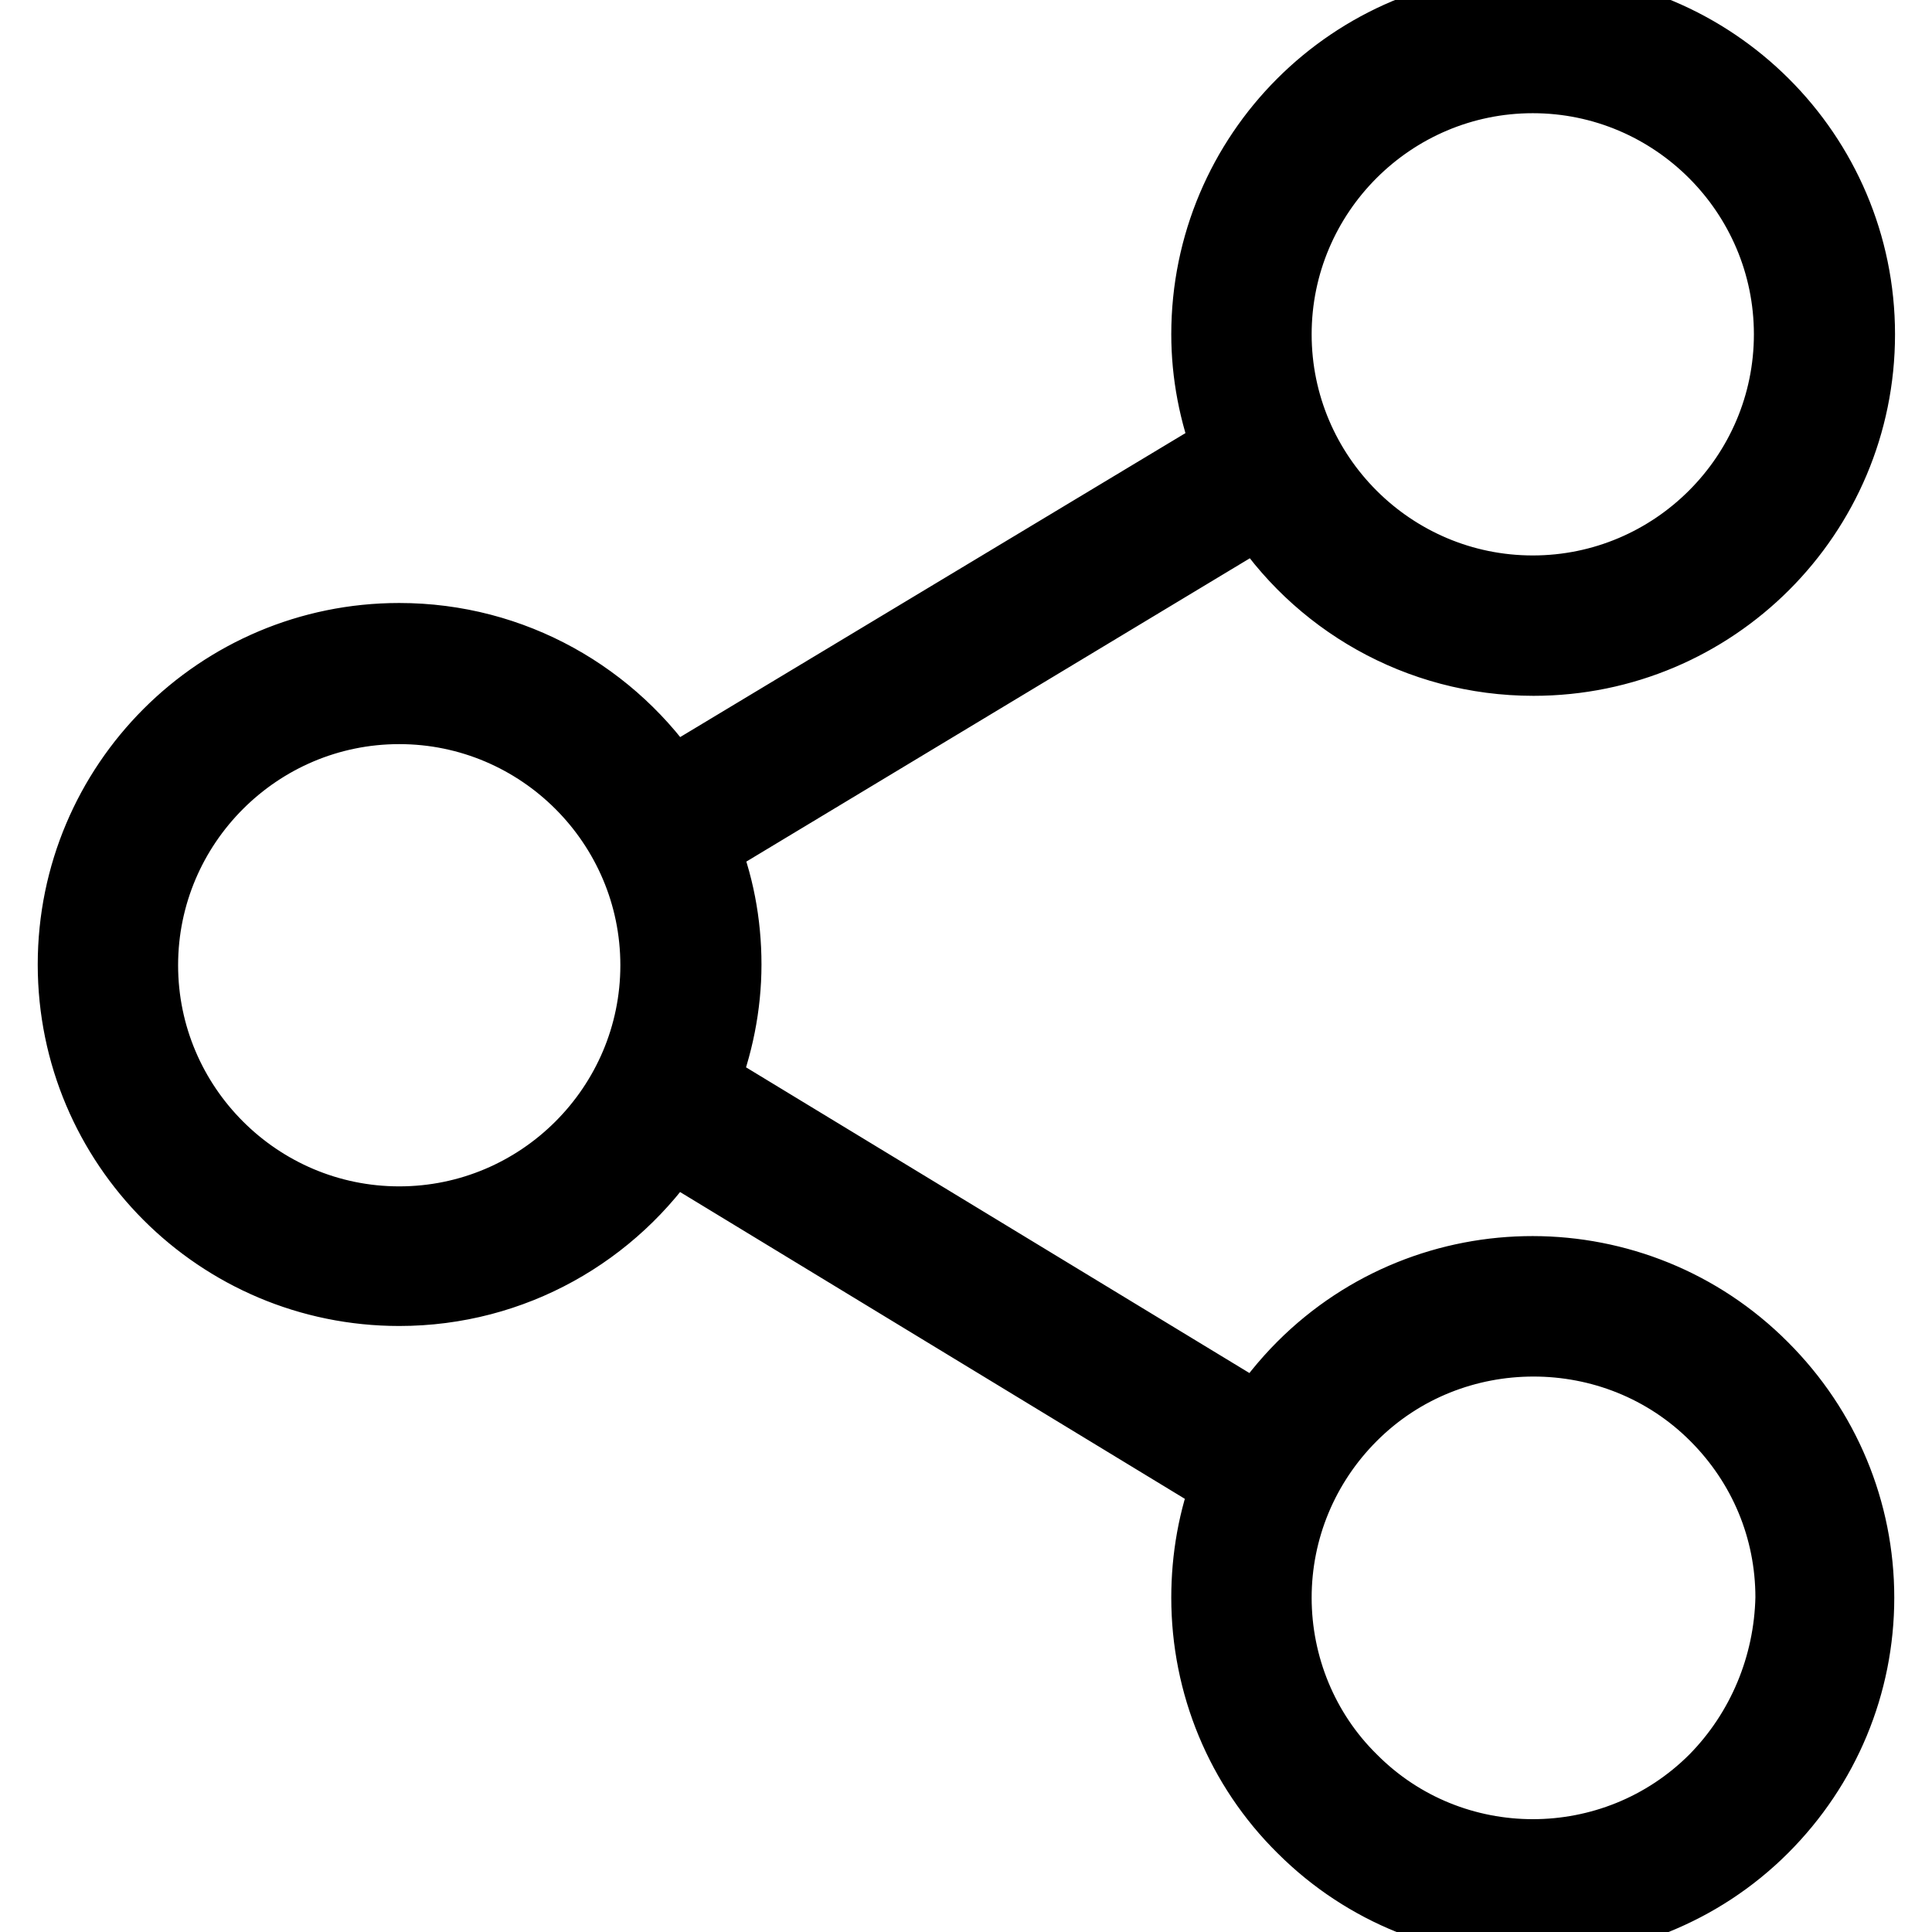 <?xml version="1.0" encoding="utf-8"?>
<!-- Svg Vector Icons : http://www.onlinewebfonts.com/icon -->
<!DOCTYPE svg PUBLIC "-//W3C//DTD SVG 1.1//EN" "http://www.w3.org/Graphics/SVG/1.1/DTD/svg11.dtd">
<svg version="1.1" xmlns="http://www.w3.org/2000/svg" xmlns:xlink="http://www.w3.org/1999/xlink" x="0px" y="0px" viewBox="0 0 256 256" enable-background="new 0 0 256 256" xml:space="preserve">
<g> <path stroke-width="10" fill-opacity="0" stroke="#000000"  d="M172.8,181.3c-2.2,2.2-4.2,4.7-5.9,7.3l-74.1-45c2-5,3.1-10.4,3.1-15.8c0-5.4-1-10.8-3.1-15.8l74.2-44.7 c7.6,12,21,19.9,36.2,19.9c23.7,0,42.9-19.2,42.9-42.9S226.8,1.4,203.1,1.4s-42.9,19.2-42.9,42.9c0,5.2,1,10.4,2.9,15.3l-74.3,44.7 c-7.7-11.7-20.9-19.4-35.9-19.4c-23.7,0-42.9,19.2-42.9,42.9c0,23.7,19.2,42.9,42.9,42.9c15,0,28.2-7.7,35.9-19.4l74.2,45.1 c-1.9,4.9-2.8,10.1-2.8,15.3c0,11.4,4.5,22.3,12.6,30.3c8.4,8.4,19.4,12.5,30.3,12.5s22-4.2,30.3-12.5c8.1-8.1,12.6-18.9,12.6-30.3 s-4.5-22.2-12.6-30.3C216.7,164.6,189.5,164.6,172.8,181.3L172.8,181.3z M203.1,10c18.9,0,34.3,15.4,34.3,34.3 c0,18.9-15.4,34.3-34.3,34.3s-34.3-15.4-34.3-34.3C168.8,25.4,184.2,10,203.1,10L203.1,10z M52.9,162.2 c-18.9,0-34.3-15.4-34.3-34.3c0-18.9,15.4-34.3,34.3-34.3c18.9,0,34.3,15.4,34.3,34.3C87.2,146.8,71.8,162.2,52.9,162.2z  M227.4,236c-13.4,13.4-35.2,13.4-48.5,0c-6.5-6.4-10.1-15.2-10.1-24.3c0-9.1,3.6-17.8,10.1-24.3c6.7-6.7,15.5-10,24.3-10 c8.8,0,17.6,3.3,24.3,10c6.5,6.5,10.1,15.1,10.1,24.3C237.4,220.8,233.8,229.5,227.4,236L227.4,236z"/></g>
</svg>